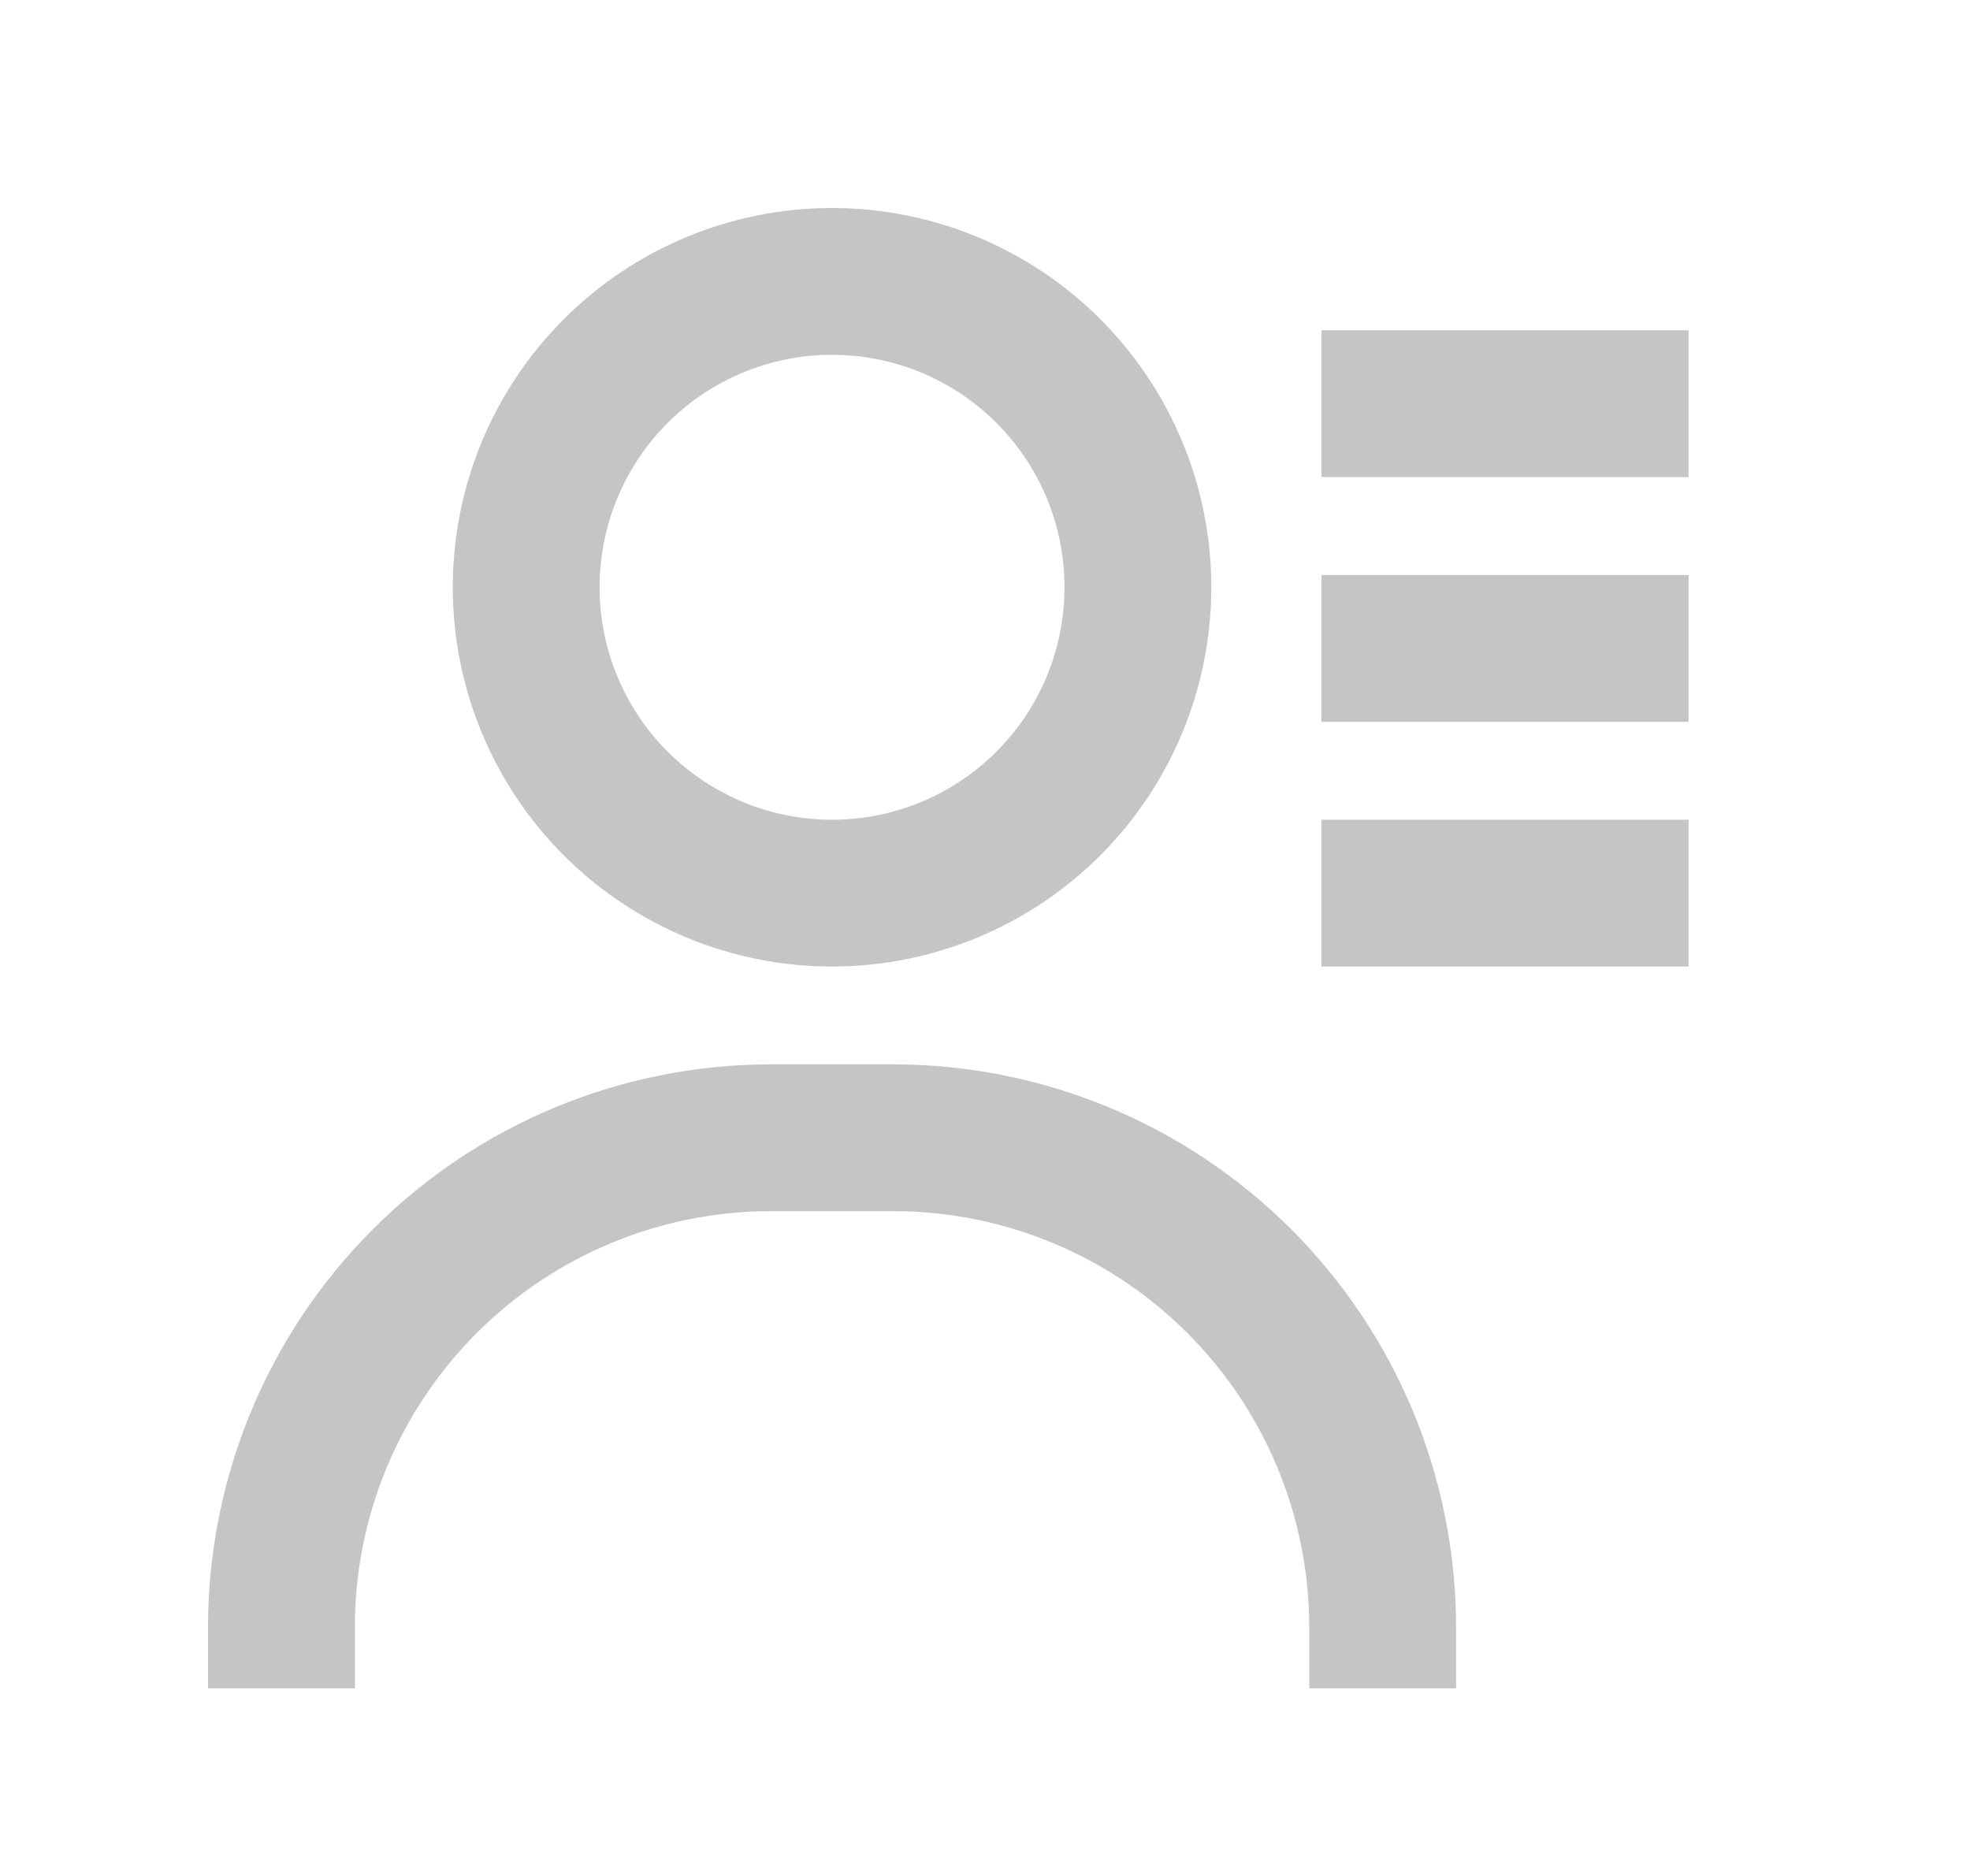 <svg width="21" height="20" viewBox="0 0 21 20" fill="none" xmlns="http://www.w3.org/2000/svg">
<path d="M14.087 6.913H18M14.087 9.522H18M14.087 4.304H18M3 18V17.348C3 15.964 3.55 14.637 4.528 13.659C5.506 12.68 6.834 12.13 8.217 12.13H9.522C10.905 12.13 12.232 12.68 13.211 13.659C14.189 14.637 14.739 15.964 14.739 17.348V18M12.13 6.261C12.13 7.126 11.787 7.955 11.175 8.567C10.564 9.178 9.734 9.522 8.869 9.522C8.005 9.522 7.175 9.178 6.564 8.567C5.952 7.955 5.609 7.126 5.609 6.261C5.609 5.396 5.952 4.567 6.564 3.955C7.175 3.344 8.005 3 8.869 3C9.734 3 10.564 3.344 11.175 3.955C11.787 4.567 12.13 5.396 12.13 6.261Z" stroke="#C5C5C5" stroke-width="1.565" stroke-linejoin="round"/>
</svg>
